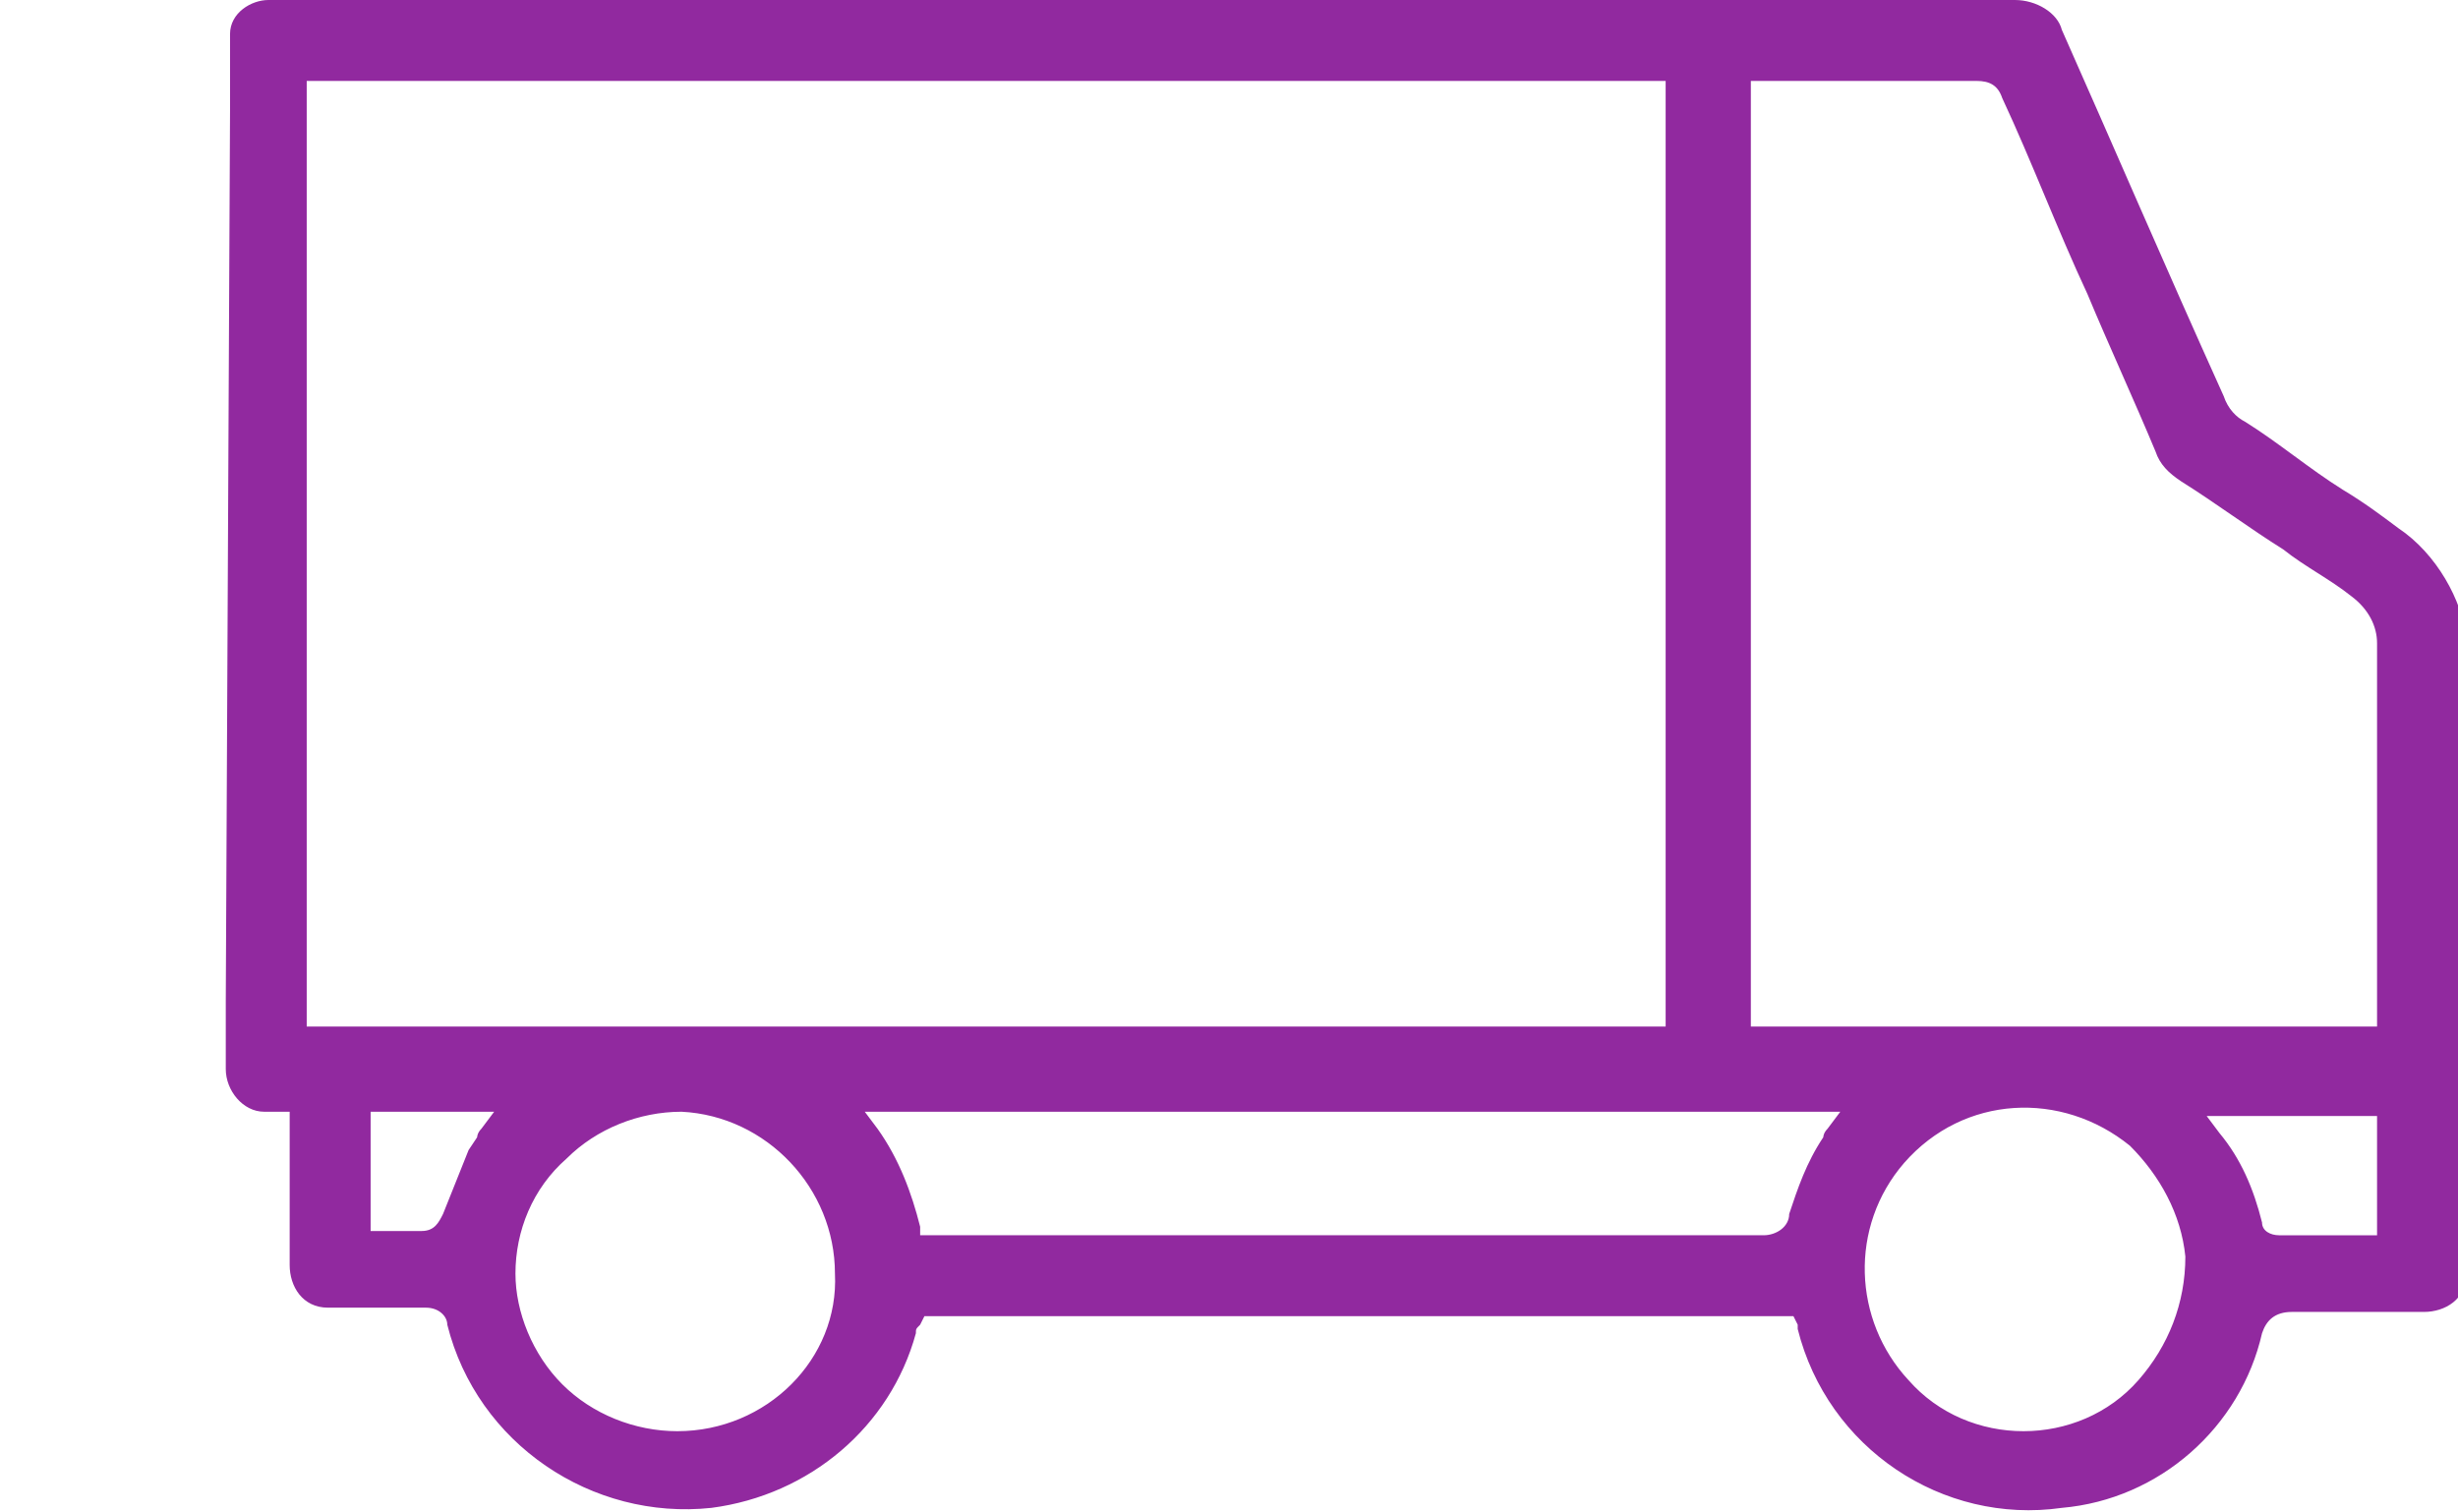 <?xml version="1.0" encoding="utf-8"?>
<!-- Generator: Adobe Illustrator 28.0.0, SVG Export Plug-In . SVG Version: 6.00 Build 0)  -->
<svg version="1.1" id="Group_169" xmlns="http://www.w3.org/2000/svg" xmlns:xlink="http://www.w3.org/1999/xlink" x="0px" y="0px"
	 viewBox="0 0 57.7 35.5" style="enable-background:new 0 0 57.7 35.5;" xml:space="preserve">
<style type="text/css">
	.st0{fill:none;}
	.st1{fill:#91299F;}
</style>
<rect class="st0" width="57.7" height="35.5"/>
<path class="st1" d="M56.3,12.4c-0.4-0.3-0.8-0.6-1.3-0.9c-0.8-0.5-1.5-1.1-2.3-1.6c-0.2-0.1-0.4-0.3-0.5-0.6
	c-1.4-3.1-2.6-5.9-3.8-8.6C48.3,0.3,47.8,0,47.3,0h0c-1.9,0-3.8,0-5.7,0H8.2C7.6,0,6.9,0,6.3,0C5.9,0,5.4,0.3,5.4,0.8
	c0,0.6,0,1,0,1.6l0,0.2L5.3,23.5c0,0.2,0,0.5,0,0.7l0,0.2h0c0,0.2,0,0.5,0,0.7c0,0.5,0.4,1,0.9,1c0,0,0.1,0,0.1,0c0.1,0,0.1,0,0.2,0
	l0.1,0l0.2,0v0.6c0,0.3,0,0.6,0,0.9c0,0.7,0,1.4,0,2.1c0,0.5,0.3,1,0.9,1c0.1,0,0.1,0,0.2,0c0.7,0,1.4,0,2.1,0h0
	c0.3,0,0.5,0.2,0.5,0.4c0.7,2.8,3.4,4.6,6.2,4.3c2.3-0.3,4.2-1.9,4.8-4.1v0c0-0.1,0-0.1,0.1-0.2l0.1-0.2h20.4l0.1,0.2c0,0,0,0,0,0.1
	c0.7,2.8,3.4,4.6,6.2,4.2c2.3-0.2,4.2-1.9,4.7-4.1c0.1-0.3,0.3-0.5,0.7-0.5c1,0,2.1,0,3.1,0c0.5,0,1-0.3,1-0.9c0-0.1,0-0.1,0-0.2
	c0-1.5,0-2.9,0-4.4v-1.3c0-2.9,0-6,0-9C57.8,14.1,57.2,13,56.3,12.4z M11.3,26.5C11.3,26.5,11.3,26.5,11.3,26.5
	c-0.1,0.1-0.1,0.2-0.1,0.2L11,27c-0.2,0.5-0.4,1-0.6,1.5c-0.1,0.2-0.2,0.4-0.5,0.4h0c-0.2,0-0.5,0-0.7,0H8.7v-2.8h2.9L11.3,26.5z
	 M15.9,33.6L15.9,33.6L15.9,33.6c-1,0-2-0.4-2.7-1.1c-0.7-0.7-1.1-1.7-1.1-2.6c0-1,0.4-2,1.2-2.7c0.7-0.7,1.7-1.1,2.7-1.1
	c2,0.1,3.6,1.8,3.6,3.8C19.7,31.9,18,33.6,15.9,33.6z M7.2,24.1L7.2,3.3c0,0,0,0,0,0c0-0.2,0-0.5,0-0.7c0-0.1,0-0.2,0-0.3V1.9h31.9
	v22.2H7.2z M42.9,26.5L42.9,26.5c-0.1,0.1-0.1,0.2-0.1,0.2c-0.4,0.6-0.6,1.2-0.8,1.8c0,0.3-0.3,0.5-0.6,0.5c0,0,0,0,0,0
	c-3.1,0-6.2,0-9.3,0H21.6l0-0.2c-0.2-0.8-0.5-1.6-1-2.3l-0.3-0.4l22.9,0L42.9,26.5z M50.2,32.4L50.2,32.4c-0.7,0.8-1.7,1.2-2.7,1.2
	h0c-1,0-2-0.4-2.7-1.2c-1.3-1.4-1.4-3.6-0.1-5.1c1.4-1.6,3.7-1.7,5.3-0.4c0.7,0.7,1.2,1.6,1.3,2.6C51.3,30.6,50.9,31.6,50.2,32.4z
	 M55.8,29h-1.1c-0.4,0-0.8,0-1.2,0c-0.2,0-0.4-0.1-0.4-0.3c-0.2-0.8-0.5-1.5-1-2.1l-0.3-0.4h4V29z M55.8,20.4c0,0.7,0,1.3,0,2
	c0,0.3,0,0.7,0,1v0.7H41.1l0-22.2l0.2,0l0.1,0c0.1,0,0.1,0,0.2,0H43c1.1,0,2.3,0,3.4,0h0c0.3,0,0.5,0.1,0.6,0.4
	c0.7,1.5,1.3,3.1,2,4.6c0.5,1.2,1.1,2.5,1.6,3.7c0.1,0.3,0.3,0.5,0.6,0.7c0.8,0.5,1.6,1.1,2.4,1.6c0.5,0.4,1.1,0.7,1.6,1.1
	c0.4,0.3,0.6,0.7,0.6,1.1C55.8,16.9,55.8,18.7,55.8,20.4z"/>
</svg>
